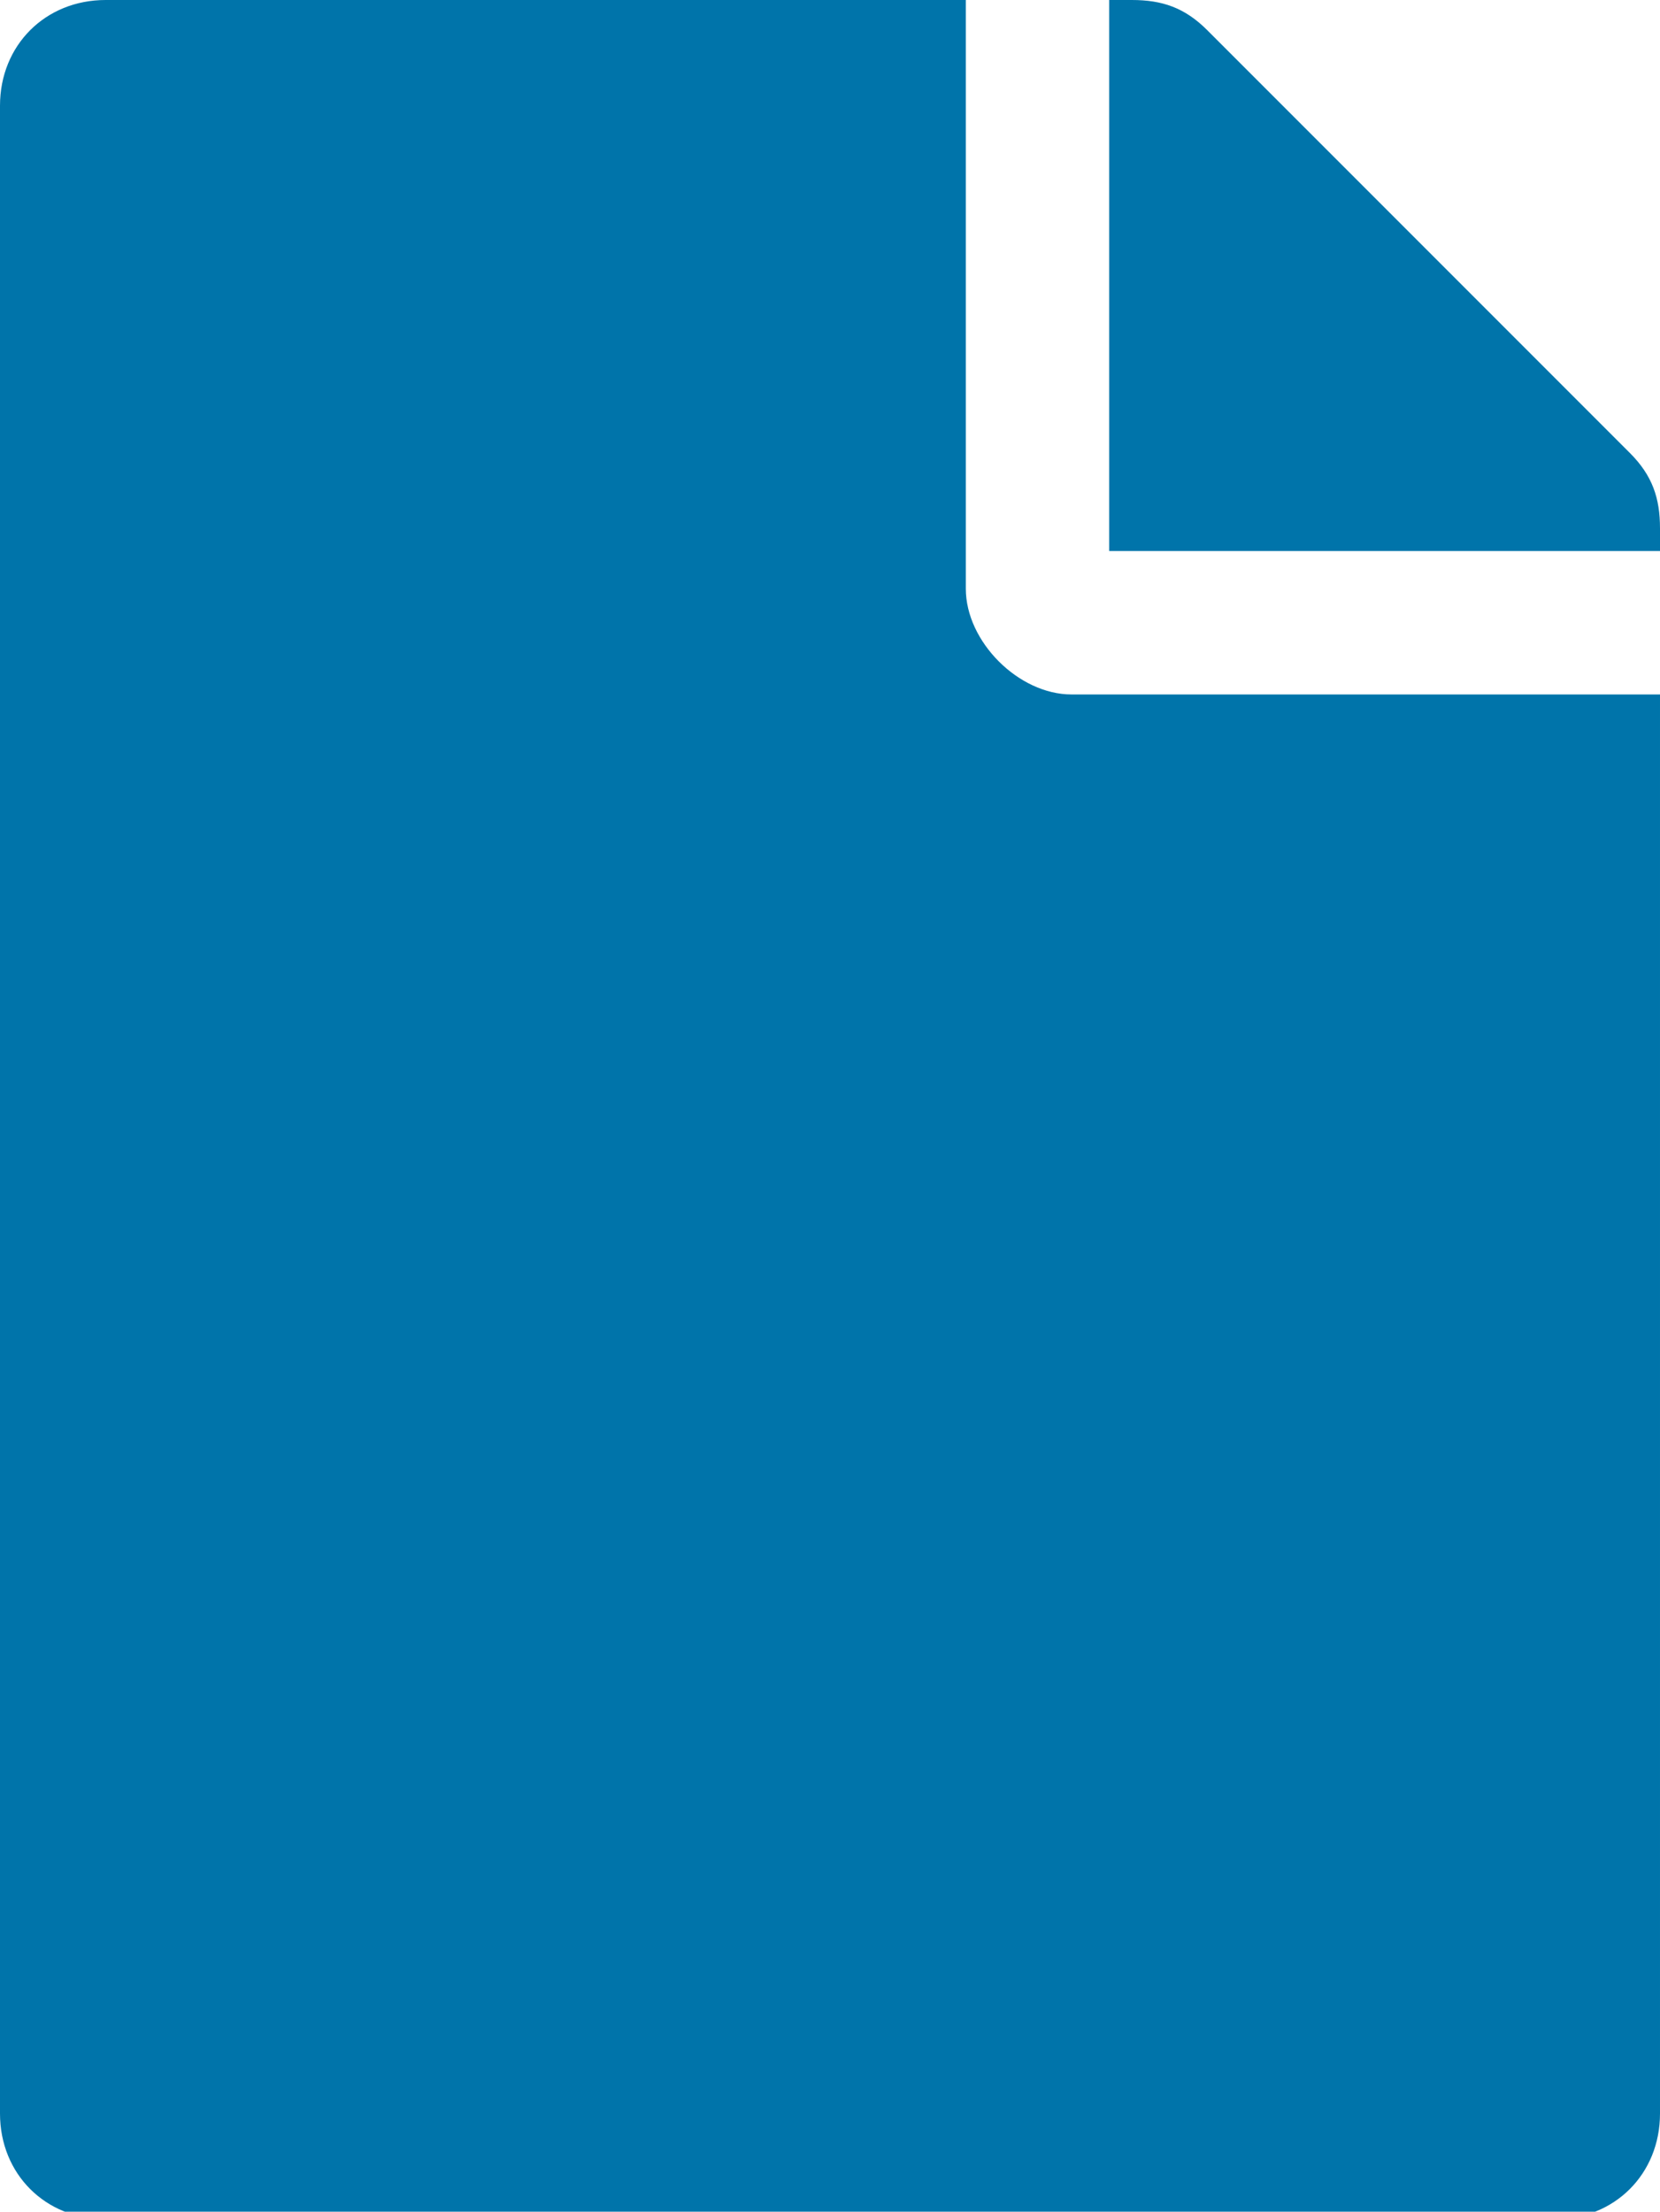 <?xml version="1.0" encoding="utf-8"?>
<!-- Generator: Adobe Illustrator 24.2.0, SVG Export Plug-In . SVG Version: 6.00 Build 0)  -->
<svg version="1.1" id="Layer_1" xmlns="http://www.w3.org/2000/svg" xmlns:xlink="http://www.w3.org/1999/xlink" x="0px" y="0px"
	 viewBox="0 0 22 29.3" style="enable-background:new 0 0 22 29.3;" xml:space="preserve">
<style type="text/css">
	.st0{fill:#0074AA;}
</style>
<path class="st0" d="M12.8,7.8V0H1.4C0.6,0,0,0.6,0,1.4V28c0,0.8,0.6,1.4,1.4,1.4h19.2c0.8,0,1.4-0.6,1.4-1.4V9.2h-7.8
	C13.5,9.2,12.8,8.5,12.8,7.8z M22,7v0.3h-7.3V0H15c0.4,0,0.7,0.1,1,0.4L21.6,6C21.9,6.3,22,6.6,22,7z"/>
</svg>
